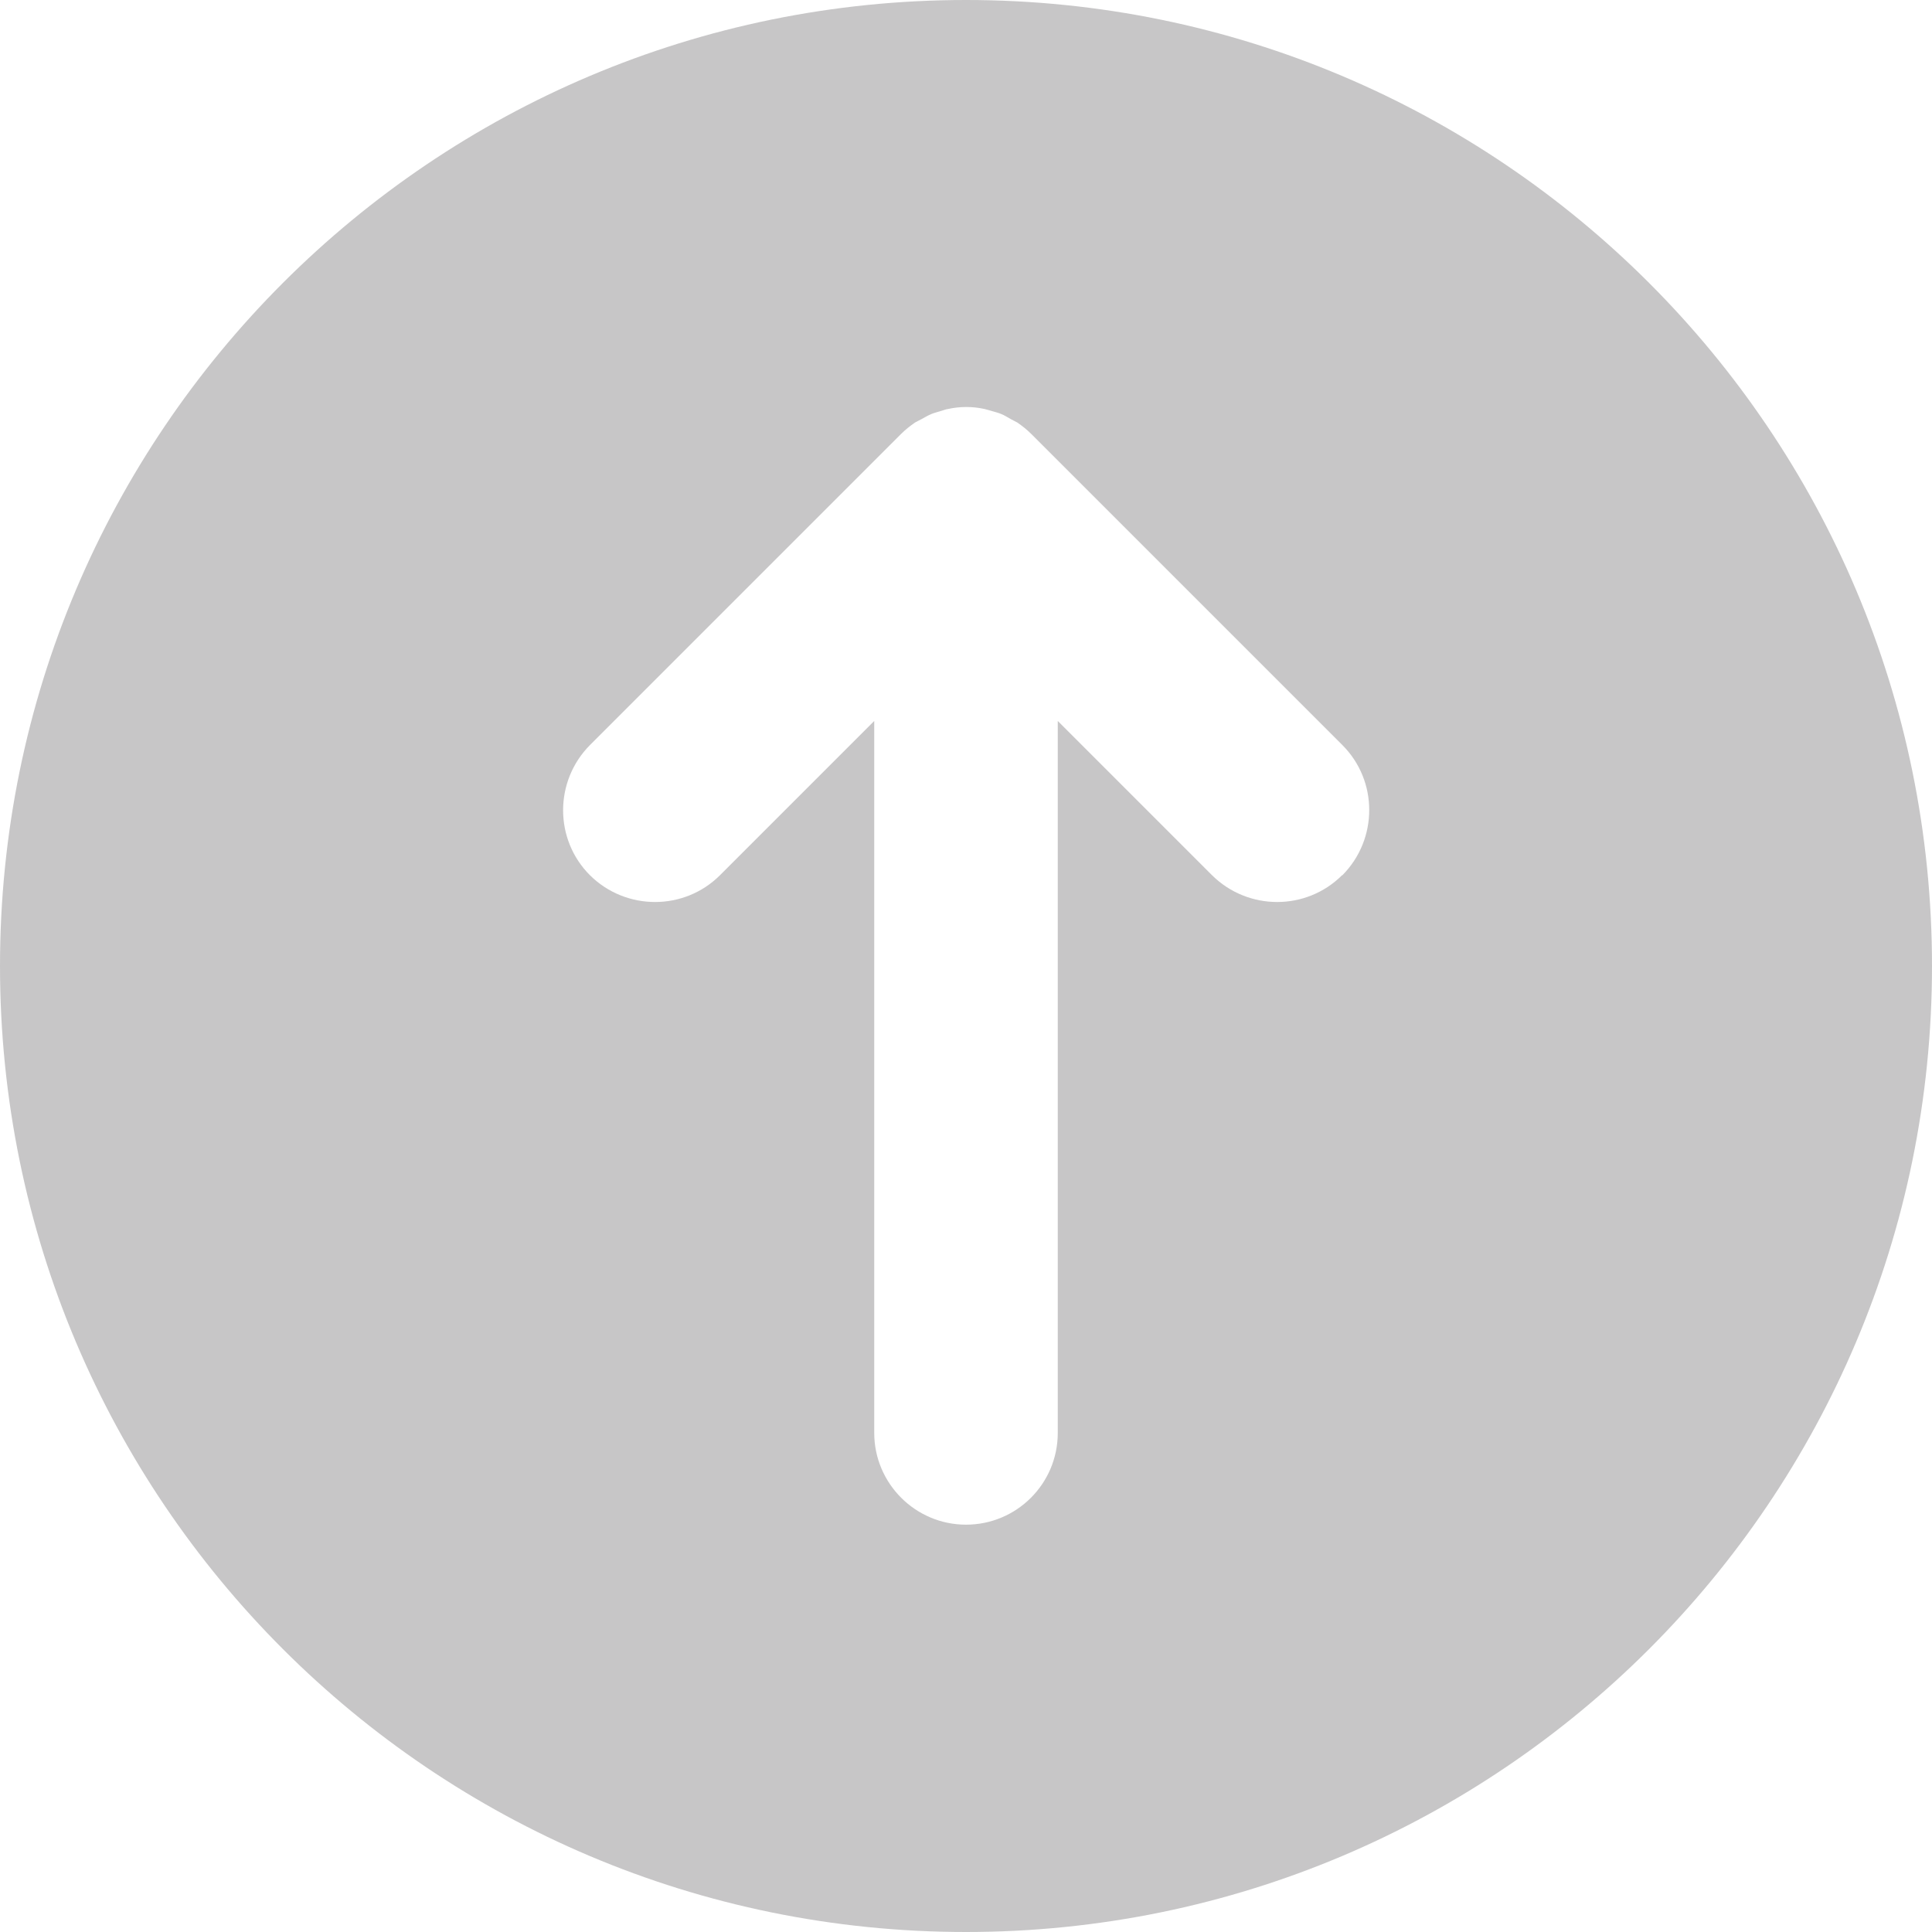 <?xml version="1.0" encoding="UTF-8"?><svg id="Layer_1_copy" xmlns="http://www.w3.org/2000/svg" viewBox="0 0 60 60"><defs><style>.cls-1{fill:#231f20;opacity:.25;}</style></defs><path class="cls-1" d="M30,0C13.43,0,0,13.43,0,30s13.43,30,30,30,30-13.43,30-30S46.57,0,30,0ZM41.68,27.18c-1.11,1.11-2.92,1.11-4.04,0l-4.79-4.79v22.11c0,1.58-1.28,2.85-2.85,2.85s-2.85-1.28-2.85-2.85v-22.11l-4.79,4.79c-1.11,1.11-2.92,1.11-4.04,0-1.11-1.11-1.11-2.92,0-4.04l9.66-9.66c.13-.13.28-.25.44-.36.07-.04.14-.07.21-.11.09-.05.19-.11.29-.15.09-.04.19-.06.28-.09.08-.02.16-.06.25-.07.18-.04.37-.06.56-.06.19,0,.37.02.56.06.09.02.17.05.25.07.1.03.19.05.28.09.1.04.19.1.28.15.07.04.14.07.21.11.16.11.3.22.44.36l9.66,9.66c1.11,1.11,1.11,2.92,0,4.04Z"/></svg>